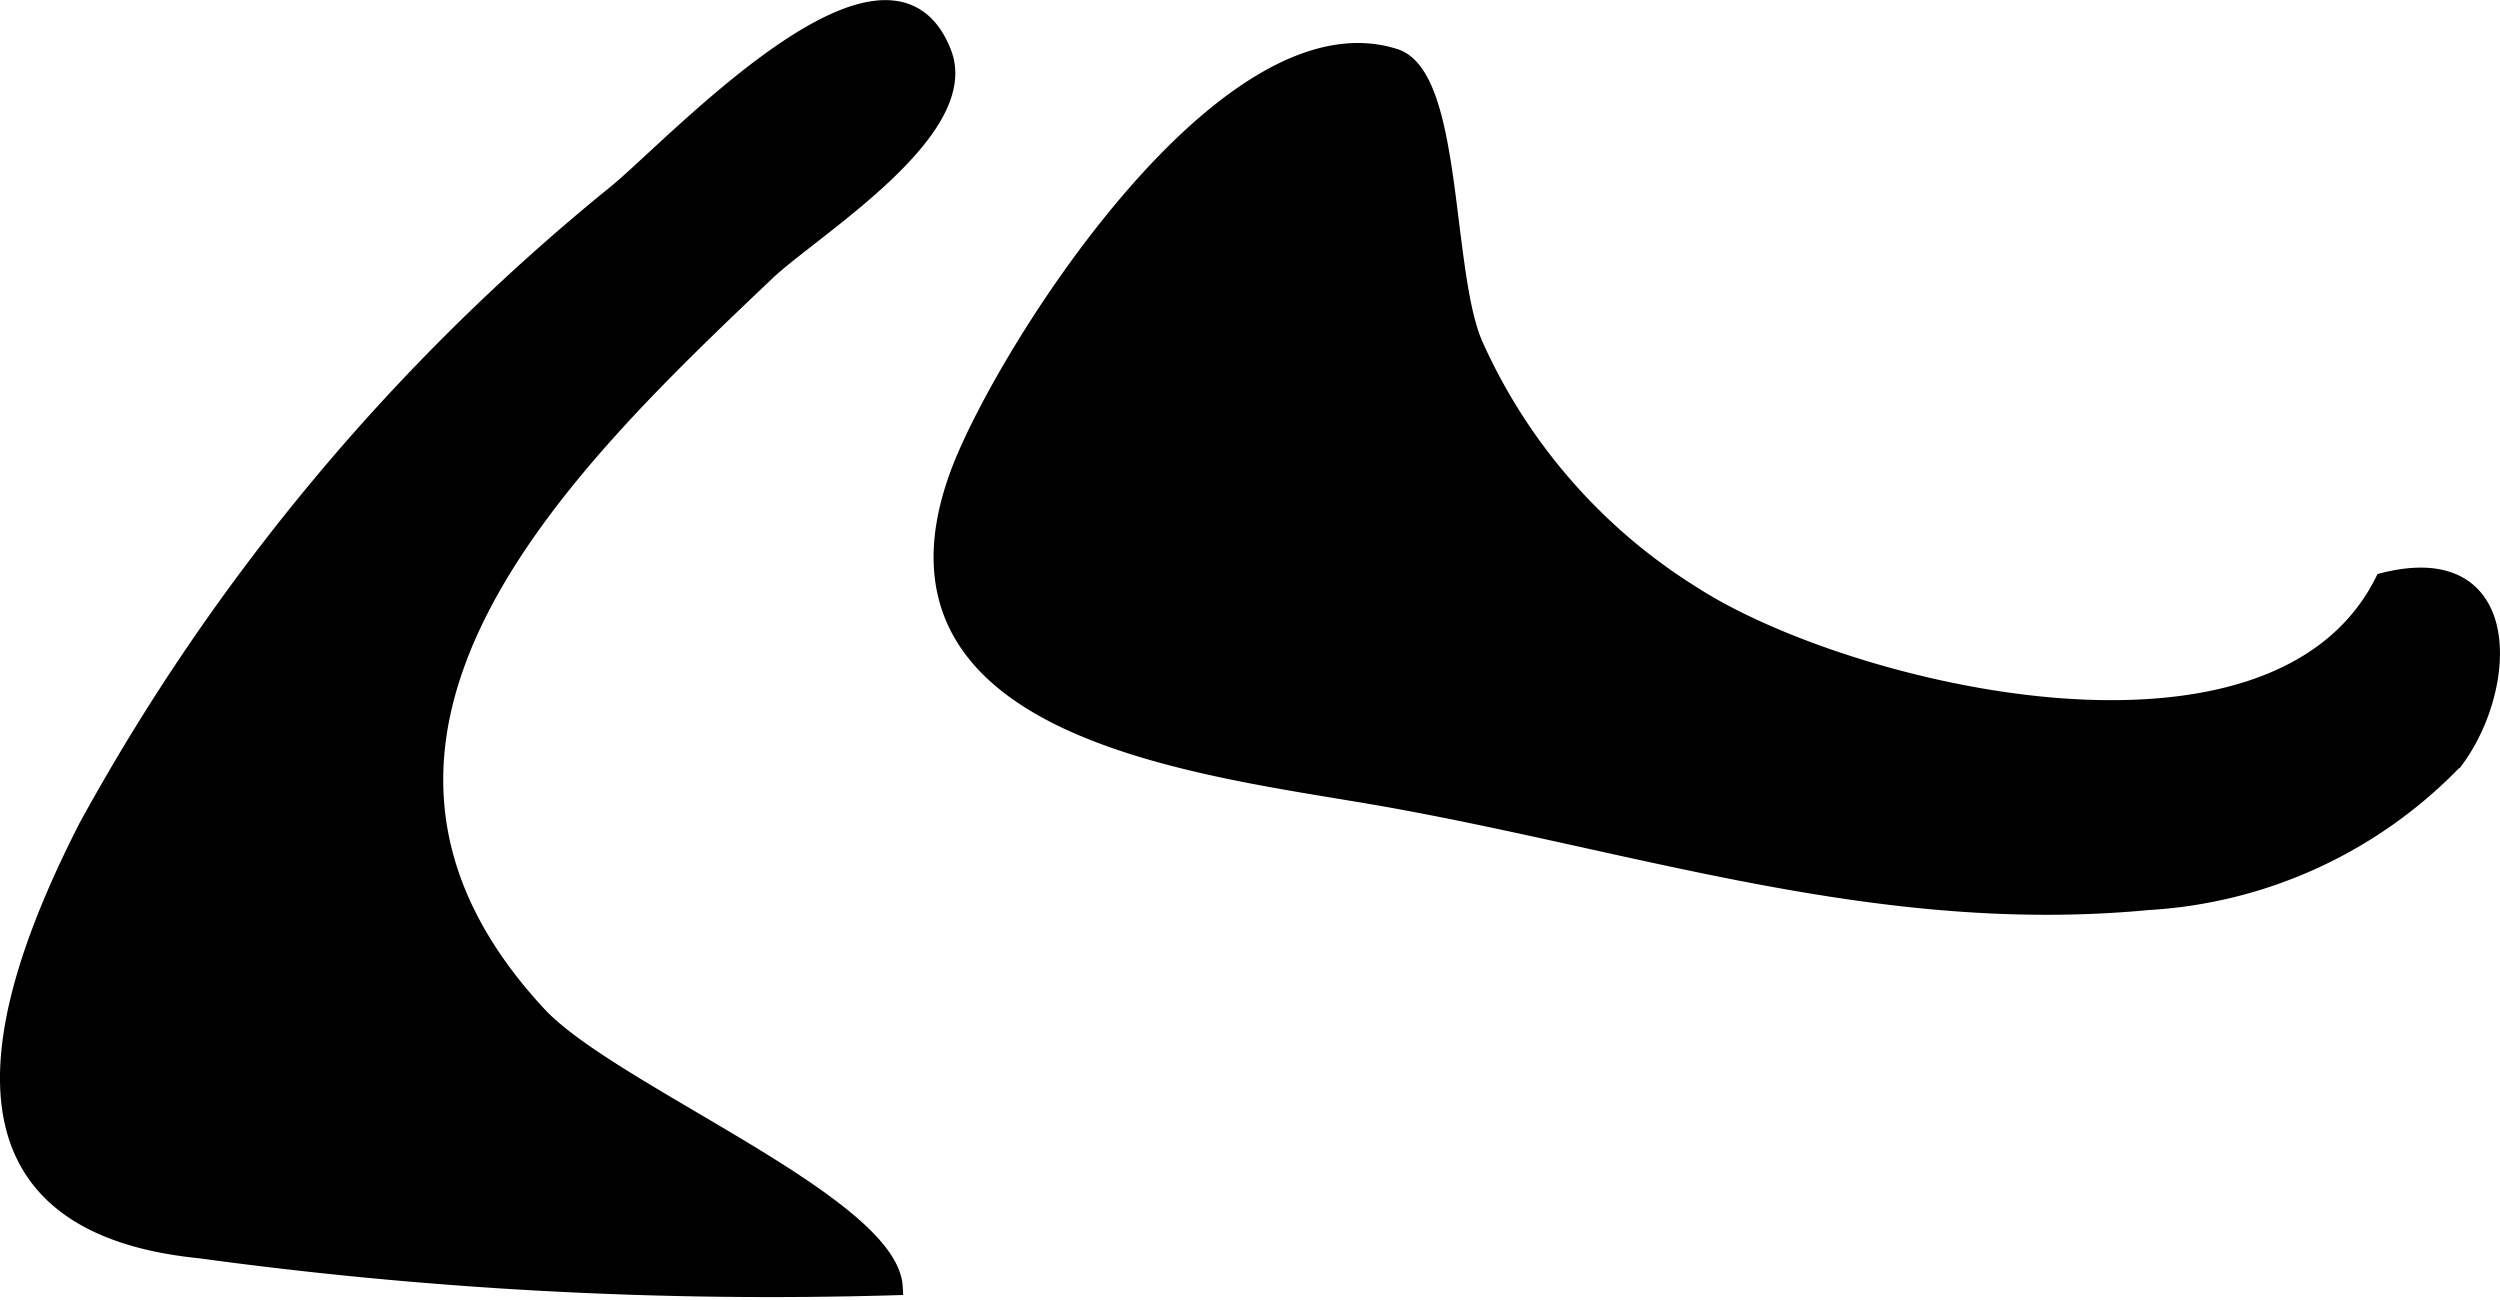 <?xml version="1.0" encoding="UTF-8"?>
<svg xmlns="http://www.w3.org/2000/svg"
     version="1.1"
     width="8.05mm"
     height="4.185mm"
     viewBox="0 0 22.819 11.862">
   <defs>
      <style type="text/css"><![CDATA[
      .a {
        stroke: #000;
        stroke-miterlimit: 10;
        stroke-width: 0.15px;
      }
    ]]></style>
   </defs>
   <path class="a"
         d="M15.459,5.43c1.376.886,5.302,1.858,6.294-.127,1.222-.31,1.148.976.66,1.633a4.221,4.221,0,0,1-2.804,1.295c-2.441.232-4.607-.523-6.953-.942-1.62-.288-4.778-.582-3.912-2.955.387-1.058,2.424-4.316,3.988-3.815.544.174.441,1.952.725,2.617A5.168,5.168,0,0,0,15.459,5.43Z"/>
   <path class="a"
         d="M7,2.485c-1.851,1.758-4.449,4.23-2.085,6.776.657.708,3.206,1.722,3.25,2.486a38.533,38.533,0,0,1-6.34-.337c-2.4-.241-1.9-2.162-1.034-3.86a19.502,19.502,0,0,1,4.806-5.769c.511-.402,2.51-2.598,3.013-1.299C8.889,1.197,7.409,2.096,7,2.485Z"/>
</svg>
